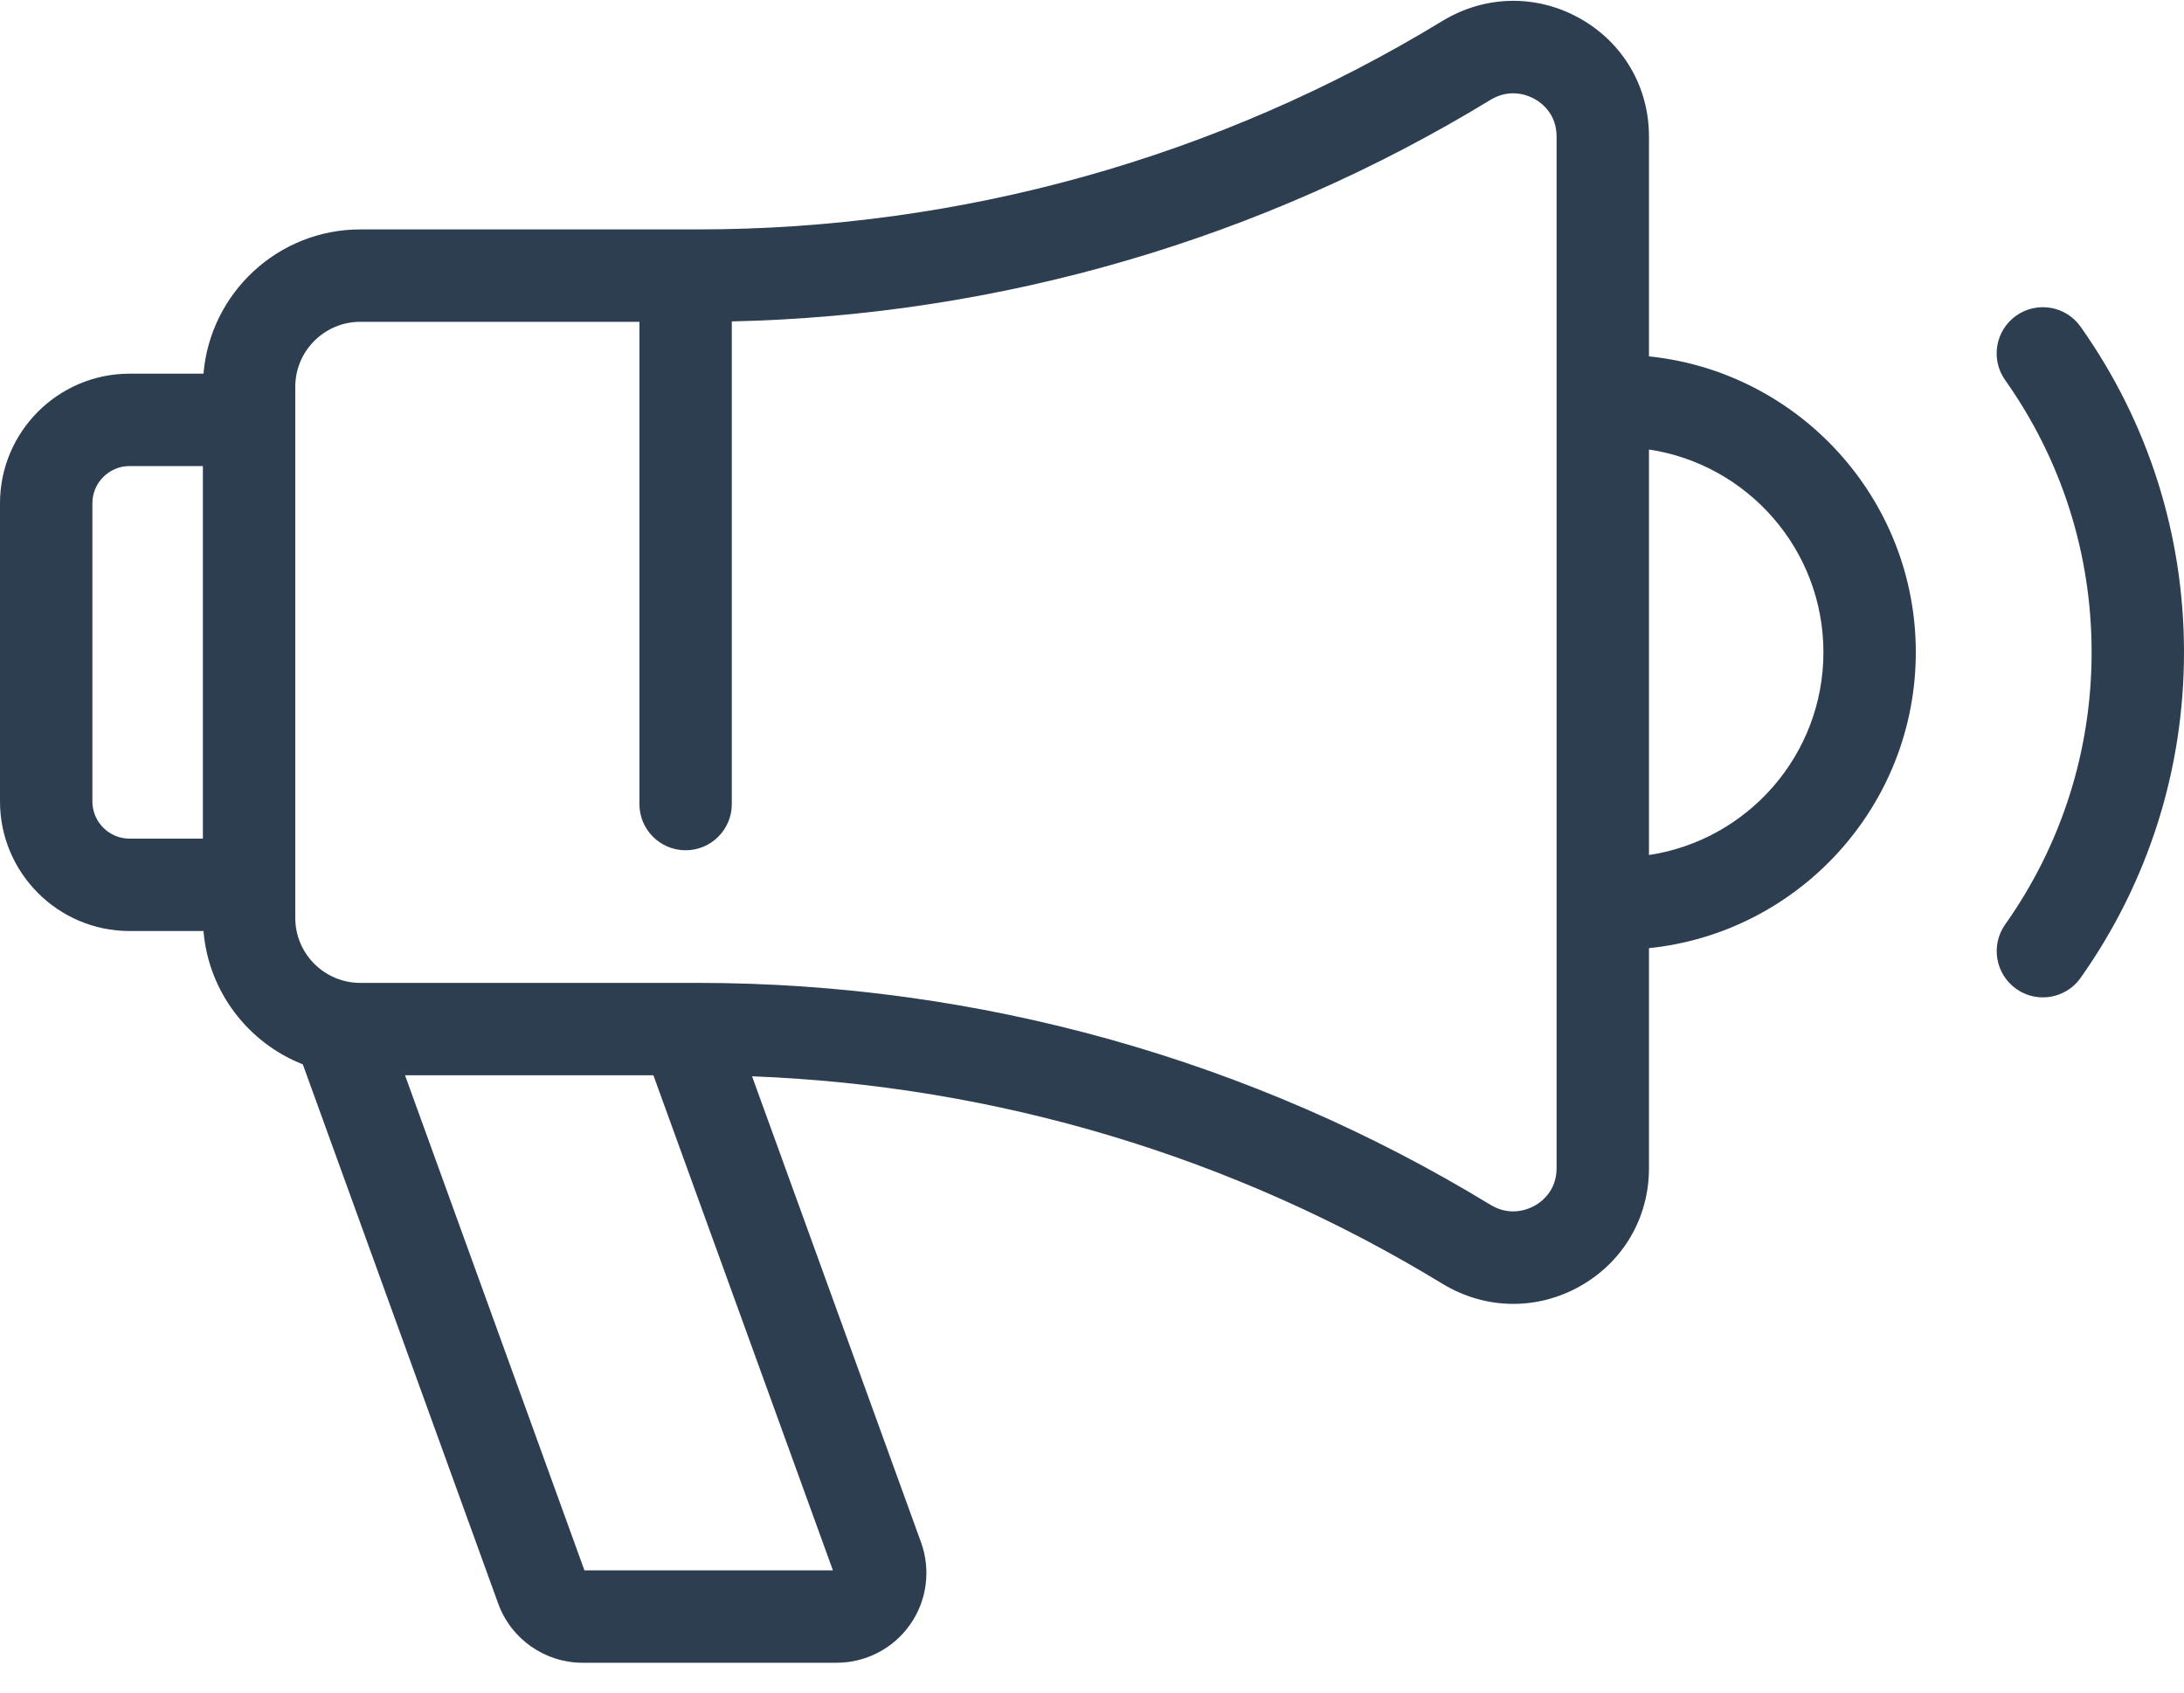 <?xml version="1.0" encoding="UTF-8"?>
<svg width="40px" height="31px" viewBox="0 0 40 31" version="1.1" xmlns="http://www.w3.org/2000/svg" xmlns:xlink="http://www.w3.org/1999/xlink">
    <!-- Generator: sketchtool 52.6 (67491) - http://www.bohemiancoding.com/sketch -->
    <title>B0E9E38C-89D3-415A-B481-BC0A8054AAFE</title>
    <desc>Created with sketchtool.</desc>
    <g id="Finance" stroke="none" stroke-width="1" fill="none" fill-rule="evenodd">
        <g id="Home---Grey" transform="translate(-700, -923)" fill="#2C3E50" fill-rule="nonzero">
            <g id="Core-Value" transform="translate(165, 627)">
                <g id="Group-16-+-Group-15-+-Group-14-+-Group-12-+-Group-11-+-Group-9-Mask">
                    <g id="Group-16" transform="translate(370, 245)">
                        <g id="Group-40">
                            <g id="Group-19" transform="translate(53, 51)">
                                <g id="Group-15">
                                    <g id="Group-48" transform="translate(112, 0)">
                                        <g id="283434">
                                            <path d="M38.106,5.984 C37.836,5.602 37.308,5.512 36.926,5.782 C36.545,6.051 36.454,6.58 36.724,6.961 C37.76,8.425 38.308,10.149 38.308,11.946 C38.308,13.743 37.76,15.468 36.725,16.932 C36.455,17.314 36.546,17.842 36.928,18.112 C37.076,18.217 37.246,18.267 37.415,18.267 C37.681,18.267 37.942,18.142 38.107,17.909 C39.345,16.157 40,14.095 40,11.946 C40,9.797 39.345,7.735 38.106,5.984 Z" id="Shape"></path>
                                            <path d="M30.201,6.527 L30.201,2.5 C30.201,1.591 29.728,0.783 28.937,0.338 C28.14,-0.109 27.197,-0.091 26.414,0.386 C22.319,2.882 17.603,4.202 12.776,4.202 C12.776,4.202 12.776,4.202 12.776,4.202 L12.776,4.202 L6.599,4.202 C5.09,4.202 3.85,5.367 3.727,6.844 L2.373,6.844 C1.065,6.844 0,7.909 0,9.217 L0,14.679 C0,15.987 1.065,17.052 2.373,17.052 L3.727,17.052 C3.819,18.165 4.547,19.101 5.546,19.494 L9.125,29.371 C9.359,30.019 9.98,30.454 10.669,30.454 L15.323,30.454 C15.859,30.454 16.362,30.192 16.67,29.753 C16.977,29.315 17.051,28.752 16.869,28.249 L13.774,19.713 C18.252,19.883 22.602,21.186 26.414,23.51 C26.819,23.757 27.267,23.881 27.716,23.881 C28.134,23.881 28.553,23.774 28.937,23.558 C29.728,23.113 30.201,22.305 30.201,21.396 L30.201,17.366 C32.943,17.084 35.088,14.761 35.088,11.946 C35.088,9.132 32.943,6.809 30.201,6.527 Z M3.716,15.36 L2.373,15.36 C1.998,15.36 1.692,15.054 1.692,14.679 L1.692,9.217 C1.692,8.842 1.998,8.536 2.373,8.536 L3.716,8.536 L3.716,15.36 Z M15.255,28.762 L10.704,28.762 L7.418,19.694 L11.967,19.694 L15.255,28.762 Z M28.109,22.082 C27.985,22.151 27.66,22.288 27.295,22.065 C22.935,19.407 17.914,18.002 12.776,18.002 L6.599,18.002 C5.942,18.002 5.408,17.468 5.408,16.812 L5.408,7.084 C5.408,6.428 5.942,5.894 6.599,5.894 L11.711,5.894 L11.711,14.727 C11.711,15.194 12.09,15.573 12.557,15.573 C13.024,15.573 13.403,15.194 13.403,14.727 L13.403,5.887 C18.322,5.777 23.112,4.381 27.295,1.831 C27.66,1.608 27.986,1.745 28.109,1.814 C28.229,1.881 28.509,2.083 28.509,2.5 L28.509,21.396 L28.509,21.396 C28.509,21.813 28.229,22.015 28.109,22.082 Z M30.201,15.66 L30.201,8.233 C32.007,8.504 33.396,10.066 33.396,11.946 C33.396,13.827 32.007,15.389 30.201,15.66 Z" id="Shape"></path>
                                        </g>
                                    </g>
                                </g>
                            </g>
                        </g>
                    </g>
                </g>
            </g>
        </g>
    </g>
</svg>
